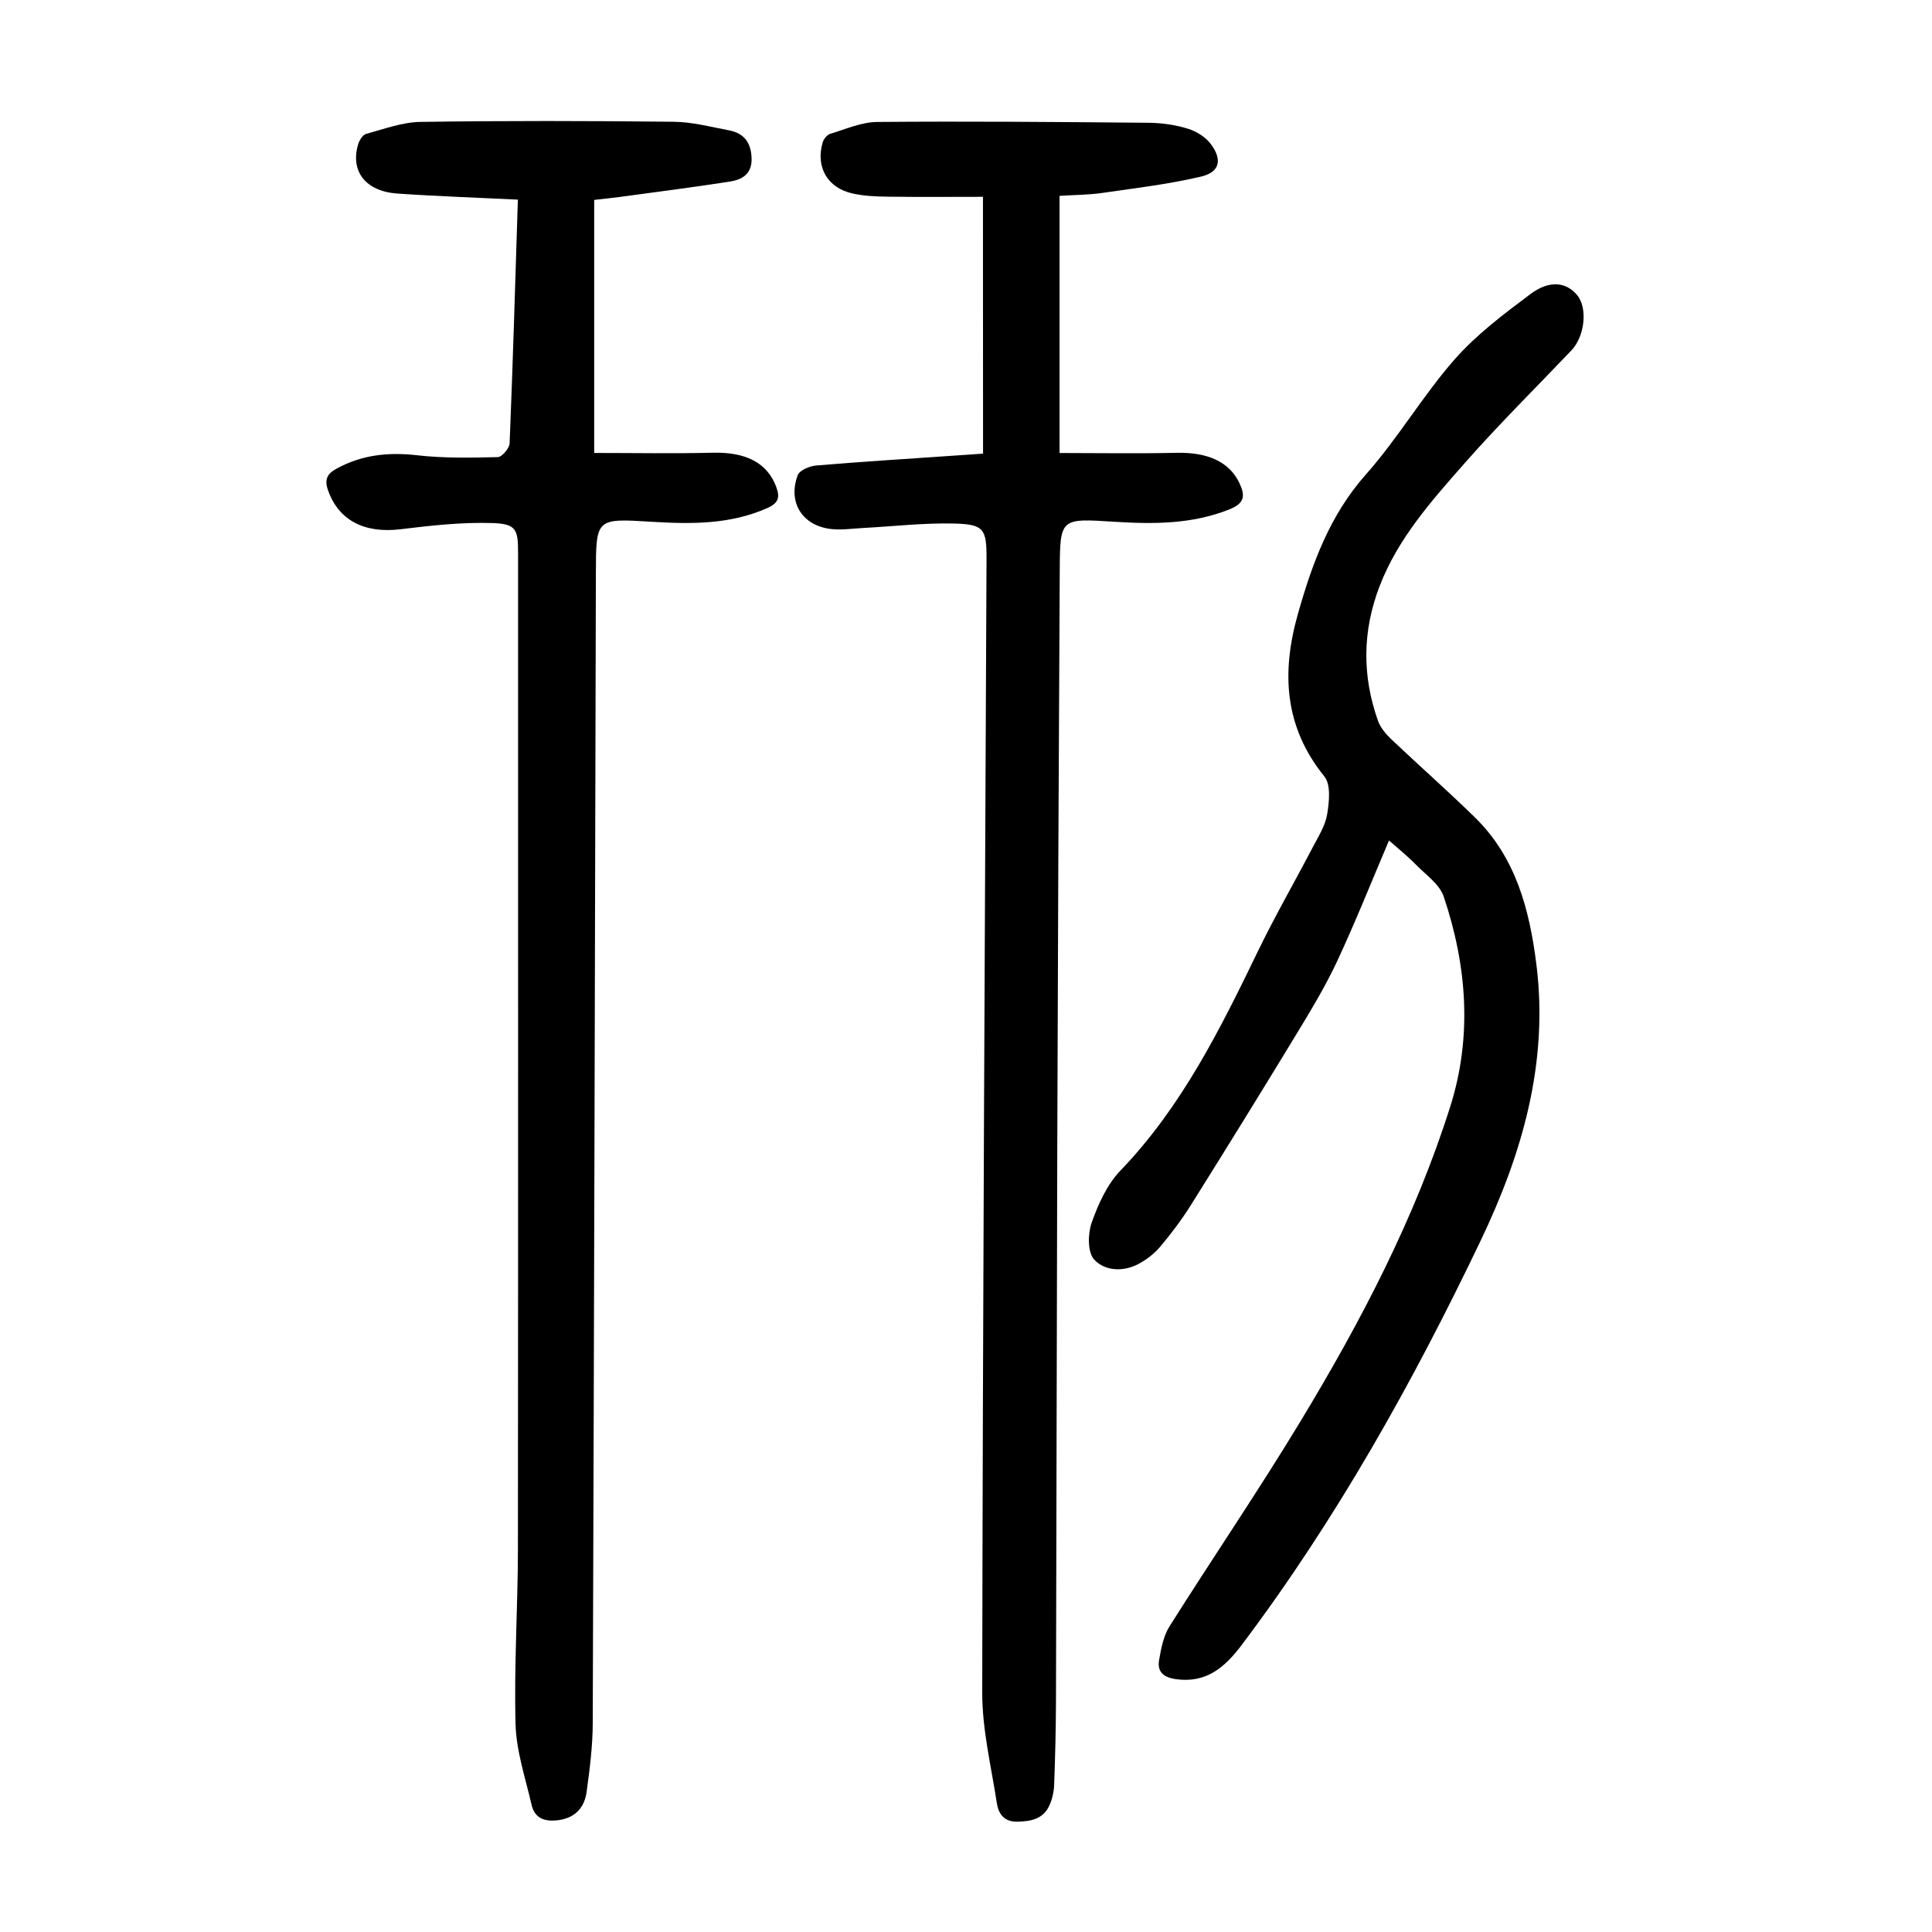 <?xml version="1.0" encoding="utf-8"?>
<svg version="1.1" id="zdic.net" xmlns="http://www.w3.org/2000/svg" xmlns:xlink="http://www.w3.org/1999/xlink" x="0px" y="0px"
	 viewBox="0 0 400 400" style="enable-background:new 0 0 400 400;" xml:space="preserve">
<g>
	<path d="M107.22,41.33c-8.56-0.42-16.78-0.69-24.98-1.26c-6.56-0.46-9.75-4.62-8.09-10.19c0.25-0.83,0.93-1.96,1.63-2.15
		c3.71-1.01,7.48-2.43,11.24-2.49c17.49-0.26,35-0.22,52.49-0.03c3.81,0.04,7.62,1.06,11.41,1.77c3.14,0.59,4.6,2.57,4.69,5.81
		c0.09,3.28-2,4.42-4.58,4.82c-7.51,1.16-15.06,2.13-22.59,3.15c-1.72,0.23-3.46,0.4-5.42,0.63c0,17.23,0,34.28,0,52.39
		c8.26,0,16.43,0.15,24.6-0.05c6.85-0.16,11.26,2.12,13.1,7.1c0.81,2.19,0.41,3.34-1.82,4.34c-7.71,3.44-15.8,3.35-23.93,2.86
		c-11.6-0.71-11.57-0.77-11.6,10.74c-0.19,79.36-0.38,158.72-0.65,238.09c-0.02,4.72-0.63,9.47-1.27,14.16
		c-0.45,3.24-2.39,5.38-5.89,5.83c-2.7,0.35-4.84-0.32-5.49-3.14c-1.28-5.56-3.18-11.14-3.33-16.76
		c-0.33-12.1,0.48-24.23,0.49-36.35c0.06-68.74,0.03-137.49,0.03-206.23c0-4.79-0.42-5.93-5.38-6.08
		c-6.29-0.19-12.64,0.51-18.92,1.28c-7.5,0.92-12.85-1.83-15.04-8.05c-0.8-2.26-0.18-3.44,1.79-4.51
		c5.26-2.87,10.74-3.43,16.67-2.75c5.51,0.63,11.11,0.51,16.67,0.38c0.88-0.02,2.42-1.83,2.46-2.87
		C106.19,75.18,106.67,58.58,107.22,41.33z"/>
	<path d="M203.51,40.75c-6.45,0-13.05,0.06-19.65-0.03c-2.48-0.03-5.02-0.13-7.42-0.68c-5.17-1.18-7.6-5.5-6.11-10.56
		c0.21-0.7,0.9-1.57,1.55-1.77c3.22-0.97,6.49-2.44,9.76-2.46c18.74-0.16,37.49,0,56.23,0.17c2.72,0.03,5.53,0.44,8.12,1.24
		c1.77,0.55,3.68,1.76,4.75,3.23c2.38,3.25,1.77,5.77-2.11,6.68c-6.74,1.58-13.67,2.4-20.54,3.39c-2.69,0.39-5.44,0.38-8.72,0.59
		c0,17.59,0,34.87,0,53.24c7.91,0,16.08,0.14,24.24-0.04c6.42-0.14,10.9,1.86,12.98,6.23c1.22,2.55,1.17,4.17-1.96,5.44
		c-7.8,3.15-15.86,3.11-23.99,2.6c-11.05-0.7-11.17-0.78-11.23,9.98c-0.22,39.62-0.39,79.24-0.51,118.85
		c-0.12,38.37-0.16,76.74-0.27,115.11c-0.02,5.86-0.16,11.72-0.38,17.58c-0.05,1.46-0.4,3.01-1.02,4.33
		c-1.28,2.76-3.82,3.23-6.61,3.29c-2.74,0.06-3.9-1.65-4.23-3.82c-1.17-7.61-3.04-15.26-3.03-22.89
		c0.11-78.24,0.55-156.47,0.89-234.71c0.03-6.25-0.53-7.21-6.83-7.35c-6.21-0.14-12.45,0.59-18.67,0.92
		c-2.12,0.11-4.26,0.43-6.35,0.25c-6.14-0.52-9.39-5.42-7.24-11.18c0.38-1.02,2.44-1.88,3.79-2c9.33-0.79,18.68-1.36,28.02-2.01
		c1.97-0.14,3.94-0.27,6.56-0.45C203.51,76.49,203.51,59.18,203.51,40.75z"/>
	<path d="M287.58,174.01c-3.65,8.57-6.95,16.89-10.73,24.98c-2.47,5.29-5.52,10.32-8.56,15.32c-7.13,11.74-14.35,23.41-21.64,35.05
		c-1.92,3.06-4.1,5.98-6.43,8.74c-1.25,1.48-2.92,2.77-4.65,3.66c-3.16,1.63-6.96,1.35-9.06-1.02c-1.37-1.55-1.29-5.34-0.48-7.64
		c1.36-3.82,3.18-7.87,5.93-10.73c12.71-13.22,20.66-29.28,28.51-45.49c3.53-7.29,7.59-14.32,11.34-21.5
		c1.15-2.2,2.58-4.44,2.97-6.81c0.42-2.56,0.79-6.12-0.58-7.81c-8.33-10.29-8.91-21.54-5.49-33.62c2.97-10.5,6.6-20.48,14.11-28.94
		c6.61-7.45,11.72-16.23,18.28-23.72c4.54-5.18,10.22-9.45,15.78-13.61c3.96-2.96,7.44-2.46,9.68,0.27
		c2.18,2.65,1.55,8.5-1.22,11.41c-7.41,7.78-15.06,15.34-22.15,23.4c-6.82,7.76-13.76,15.51-17.57,25.44
		c-3.56,9.28-3.62,18.53-0.33,27.82c0.51,1.44,1.64,2.78,2.78,3.86c5.71,5.42,11.62,10.62,17.25,16.12
		c8.52,8.31,11.34,19.12,12.77,30.45c2.55,20.34-2.89,39.13-11.52,57.19c-14.03,29.34-29.84,57.64-49.45,83.69
		c-3.52,4.68-7.38,8.05-13.75,7.12c-2.47-0.36-3.8-1.53-3.4-3.89c0.41-2.39,0.89-4.99,2.14-6.99c8.98-14.25,18.49-28.18,27.2-42.59
		c12.48-20.63,23.66-42,30.95-65.07c4.58-14.48,3.46-29.18-1.35-43.46c-0.86-2.57-3.7-4.52-5.76-6.62
		C291.5,177.32,289.65,175.84,287.58,174.01z"/>
</g>
</svg>
